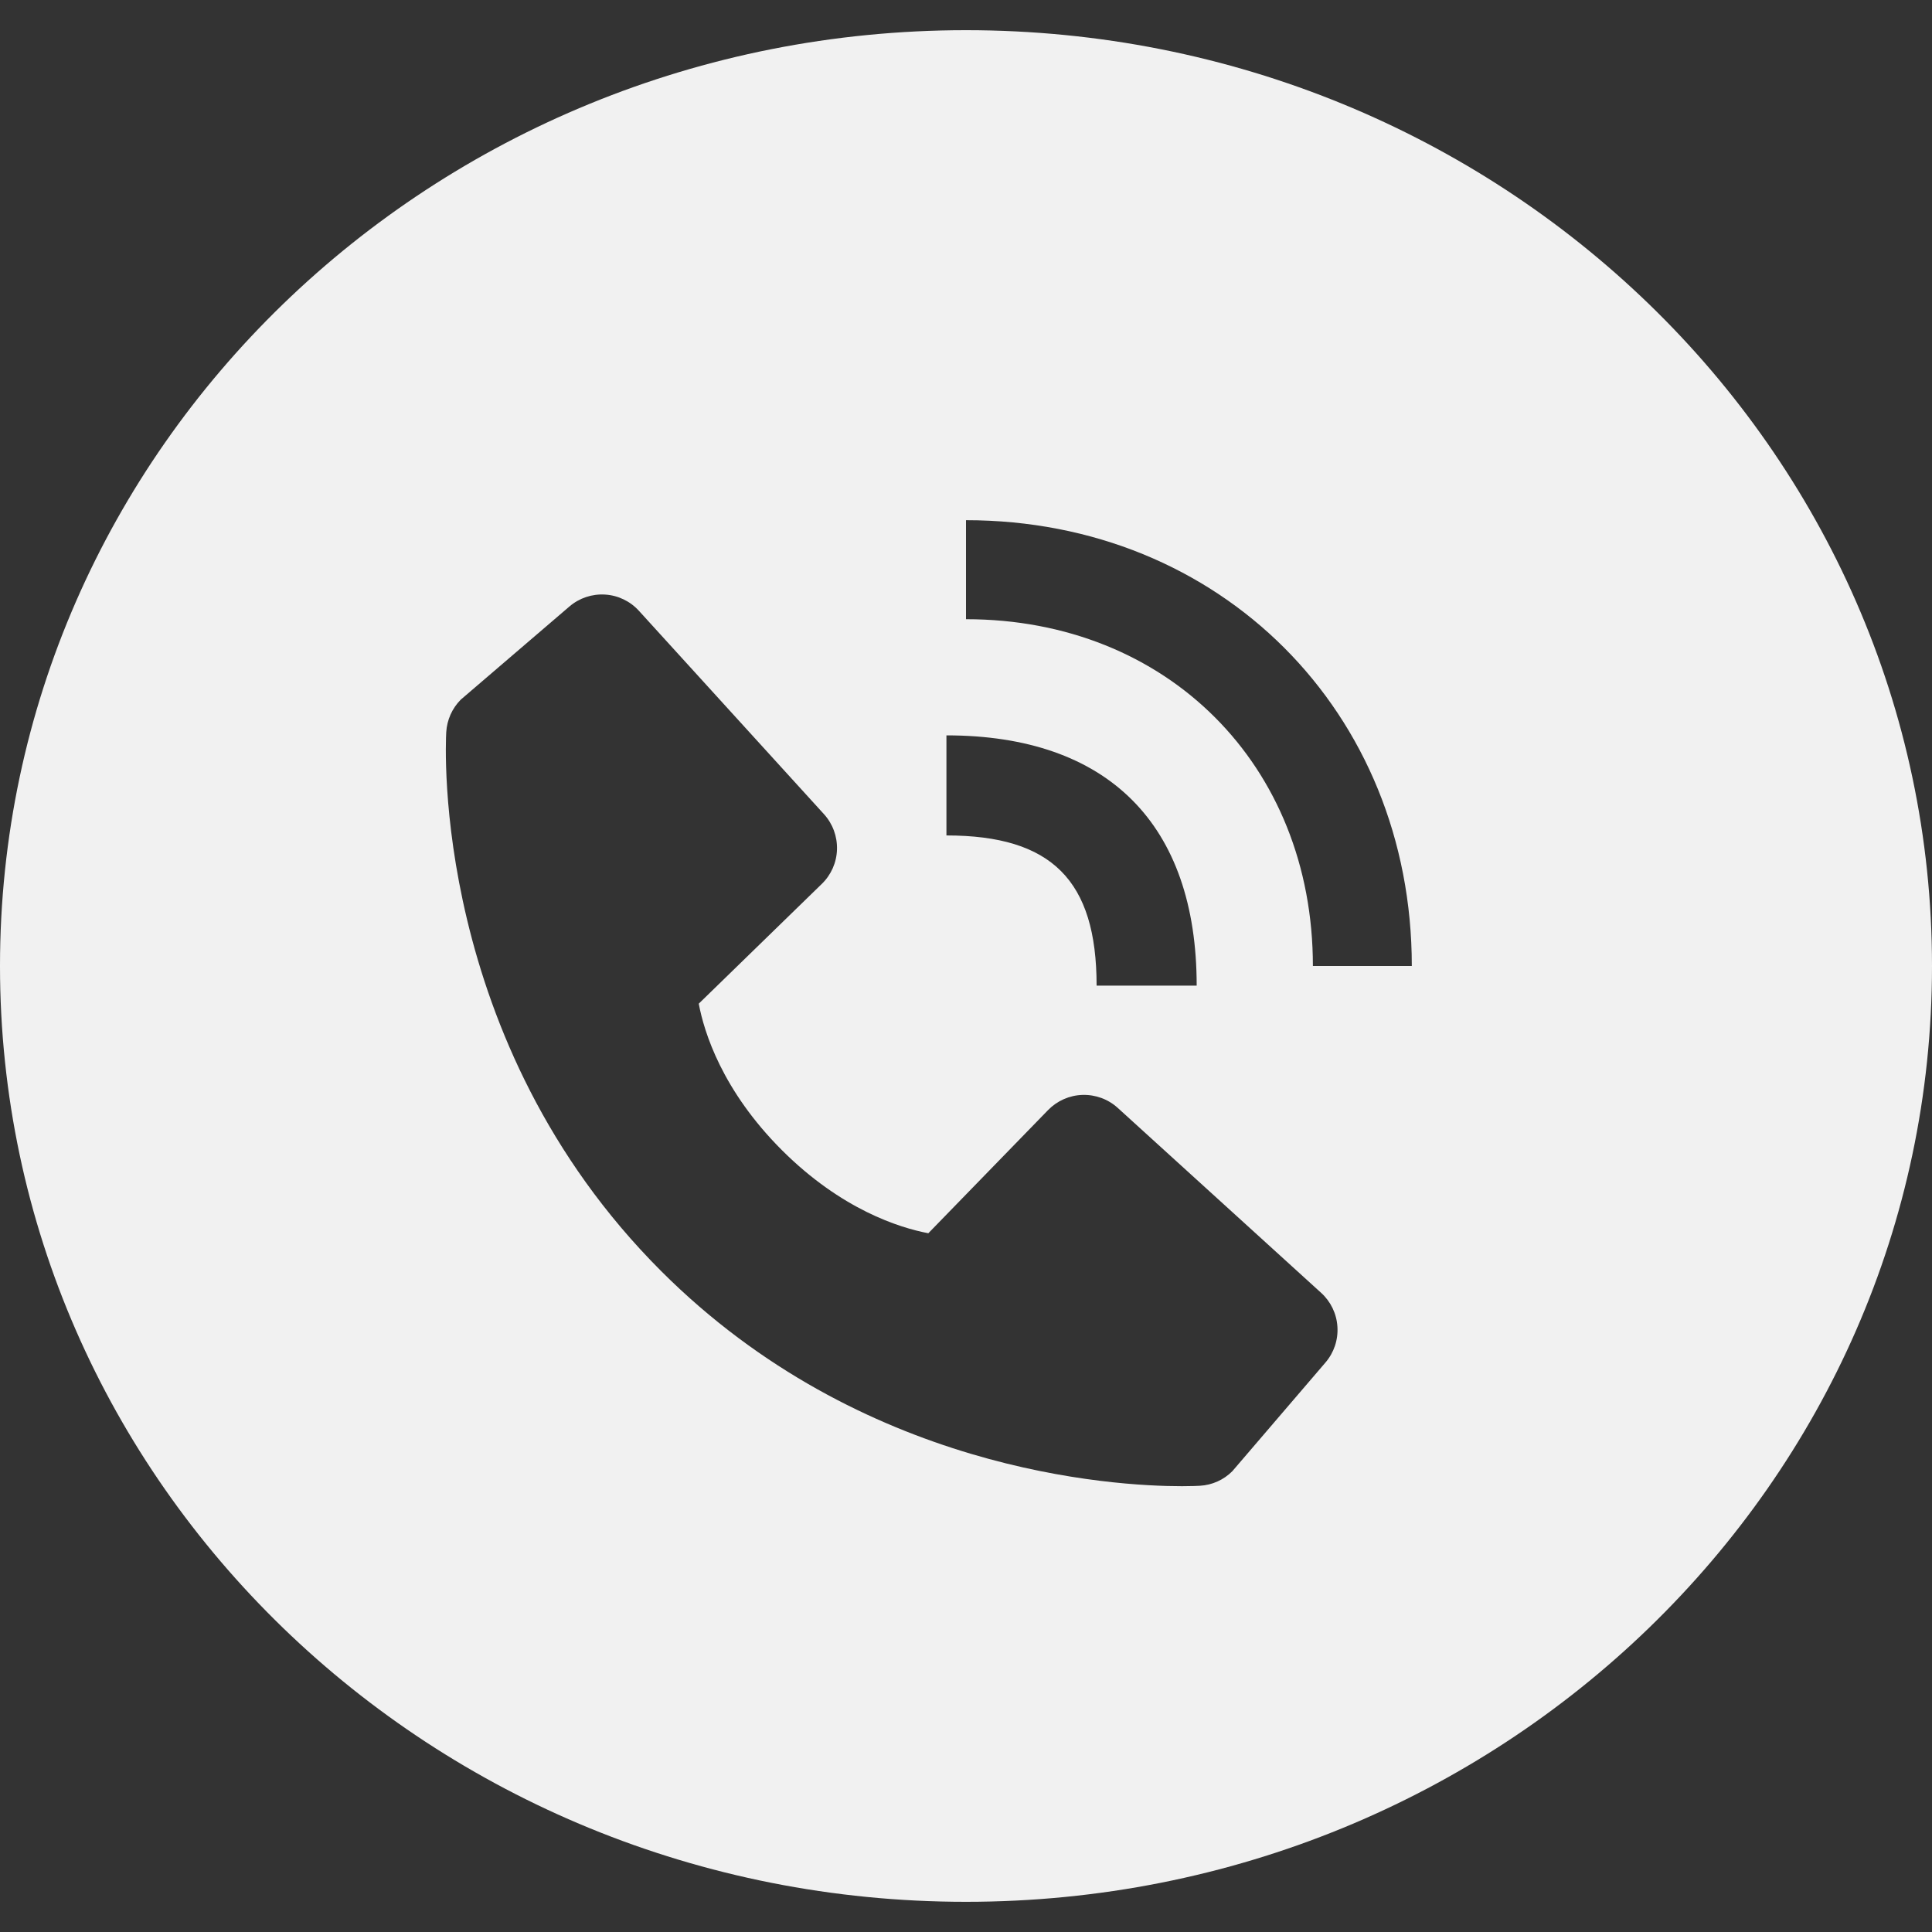 <?xml version="1.0" encoding="UTF-8"?> <svg xmlns="http://www.w3.org/2000/svg" width="40" height="40" viewBox="0 0 40 40" fill="none"><rect x="0" y="0" width="40" height="40" fill="#333333" stroke="none"/><g clip-path="url(#clip0_232_70)"><path d="M20 0.625C31.048 0.625 40 9.297 40 20C40 30.703 31.048 39.375 20 39.375C8.952 39.375 0 30.703 0 20C1.93185e-07 9.297 8.952 0.625 20 0.625ZM12.528 12.31C12.259 12.293 11.994 12.381 11.789 12.557L9.54 14.485C9.361 14.665 9.254 14.905 9.239 15.158C9.224 15.417 8.927 21.555 13.687 26.315C17.838 30.465 23.038 30.77 24.471 30.77C24.679 30.77 24.808 30.763 24.843 30.761C25.096 30.747 25.336 30.639 25.515 30.459L27.442 28.21C27.618 28.005 27.707 27.74 27.69 27.471C27.674 27.201 27.553 26.949 27.354 26.768L23.142 22.938C22.942 22.756 22.68 22.661 22.411 22.669C22.142 22.677 21.888 22.79 21.7 22.982L19.22 25.533C18.623 25.419 17.423 25.045 16.188 23.812C14.952 22.576 14.578 21.373 14.467 20.78L17.016 18.299C17.209 18.111 17.321 17.857 17.329 17.588C17.337 17.319 17.241 17.056 17.06 16.857L13.23 12.648C13.049 12.448 12.797 12.326 12.528 12.31ZM19.595 17.297C21.774 17.297 22.704 18.227 22.704 20.406H24.776C24.776 17.064 22.937 15.225 19.595 15.225V17.297ZM20 12.82C24.162 12.82 27.182 15.839 27.182 20H29.23C29.23 14.738 25.263 10.77 20 10.77V12.82Z" fill="white" fill-opacity="0.933"></path></g><defs><clipPath id="clip0_232_70"><rect width="40" height="40" fill="white"></rect></clipPath></defs></svg> 